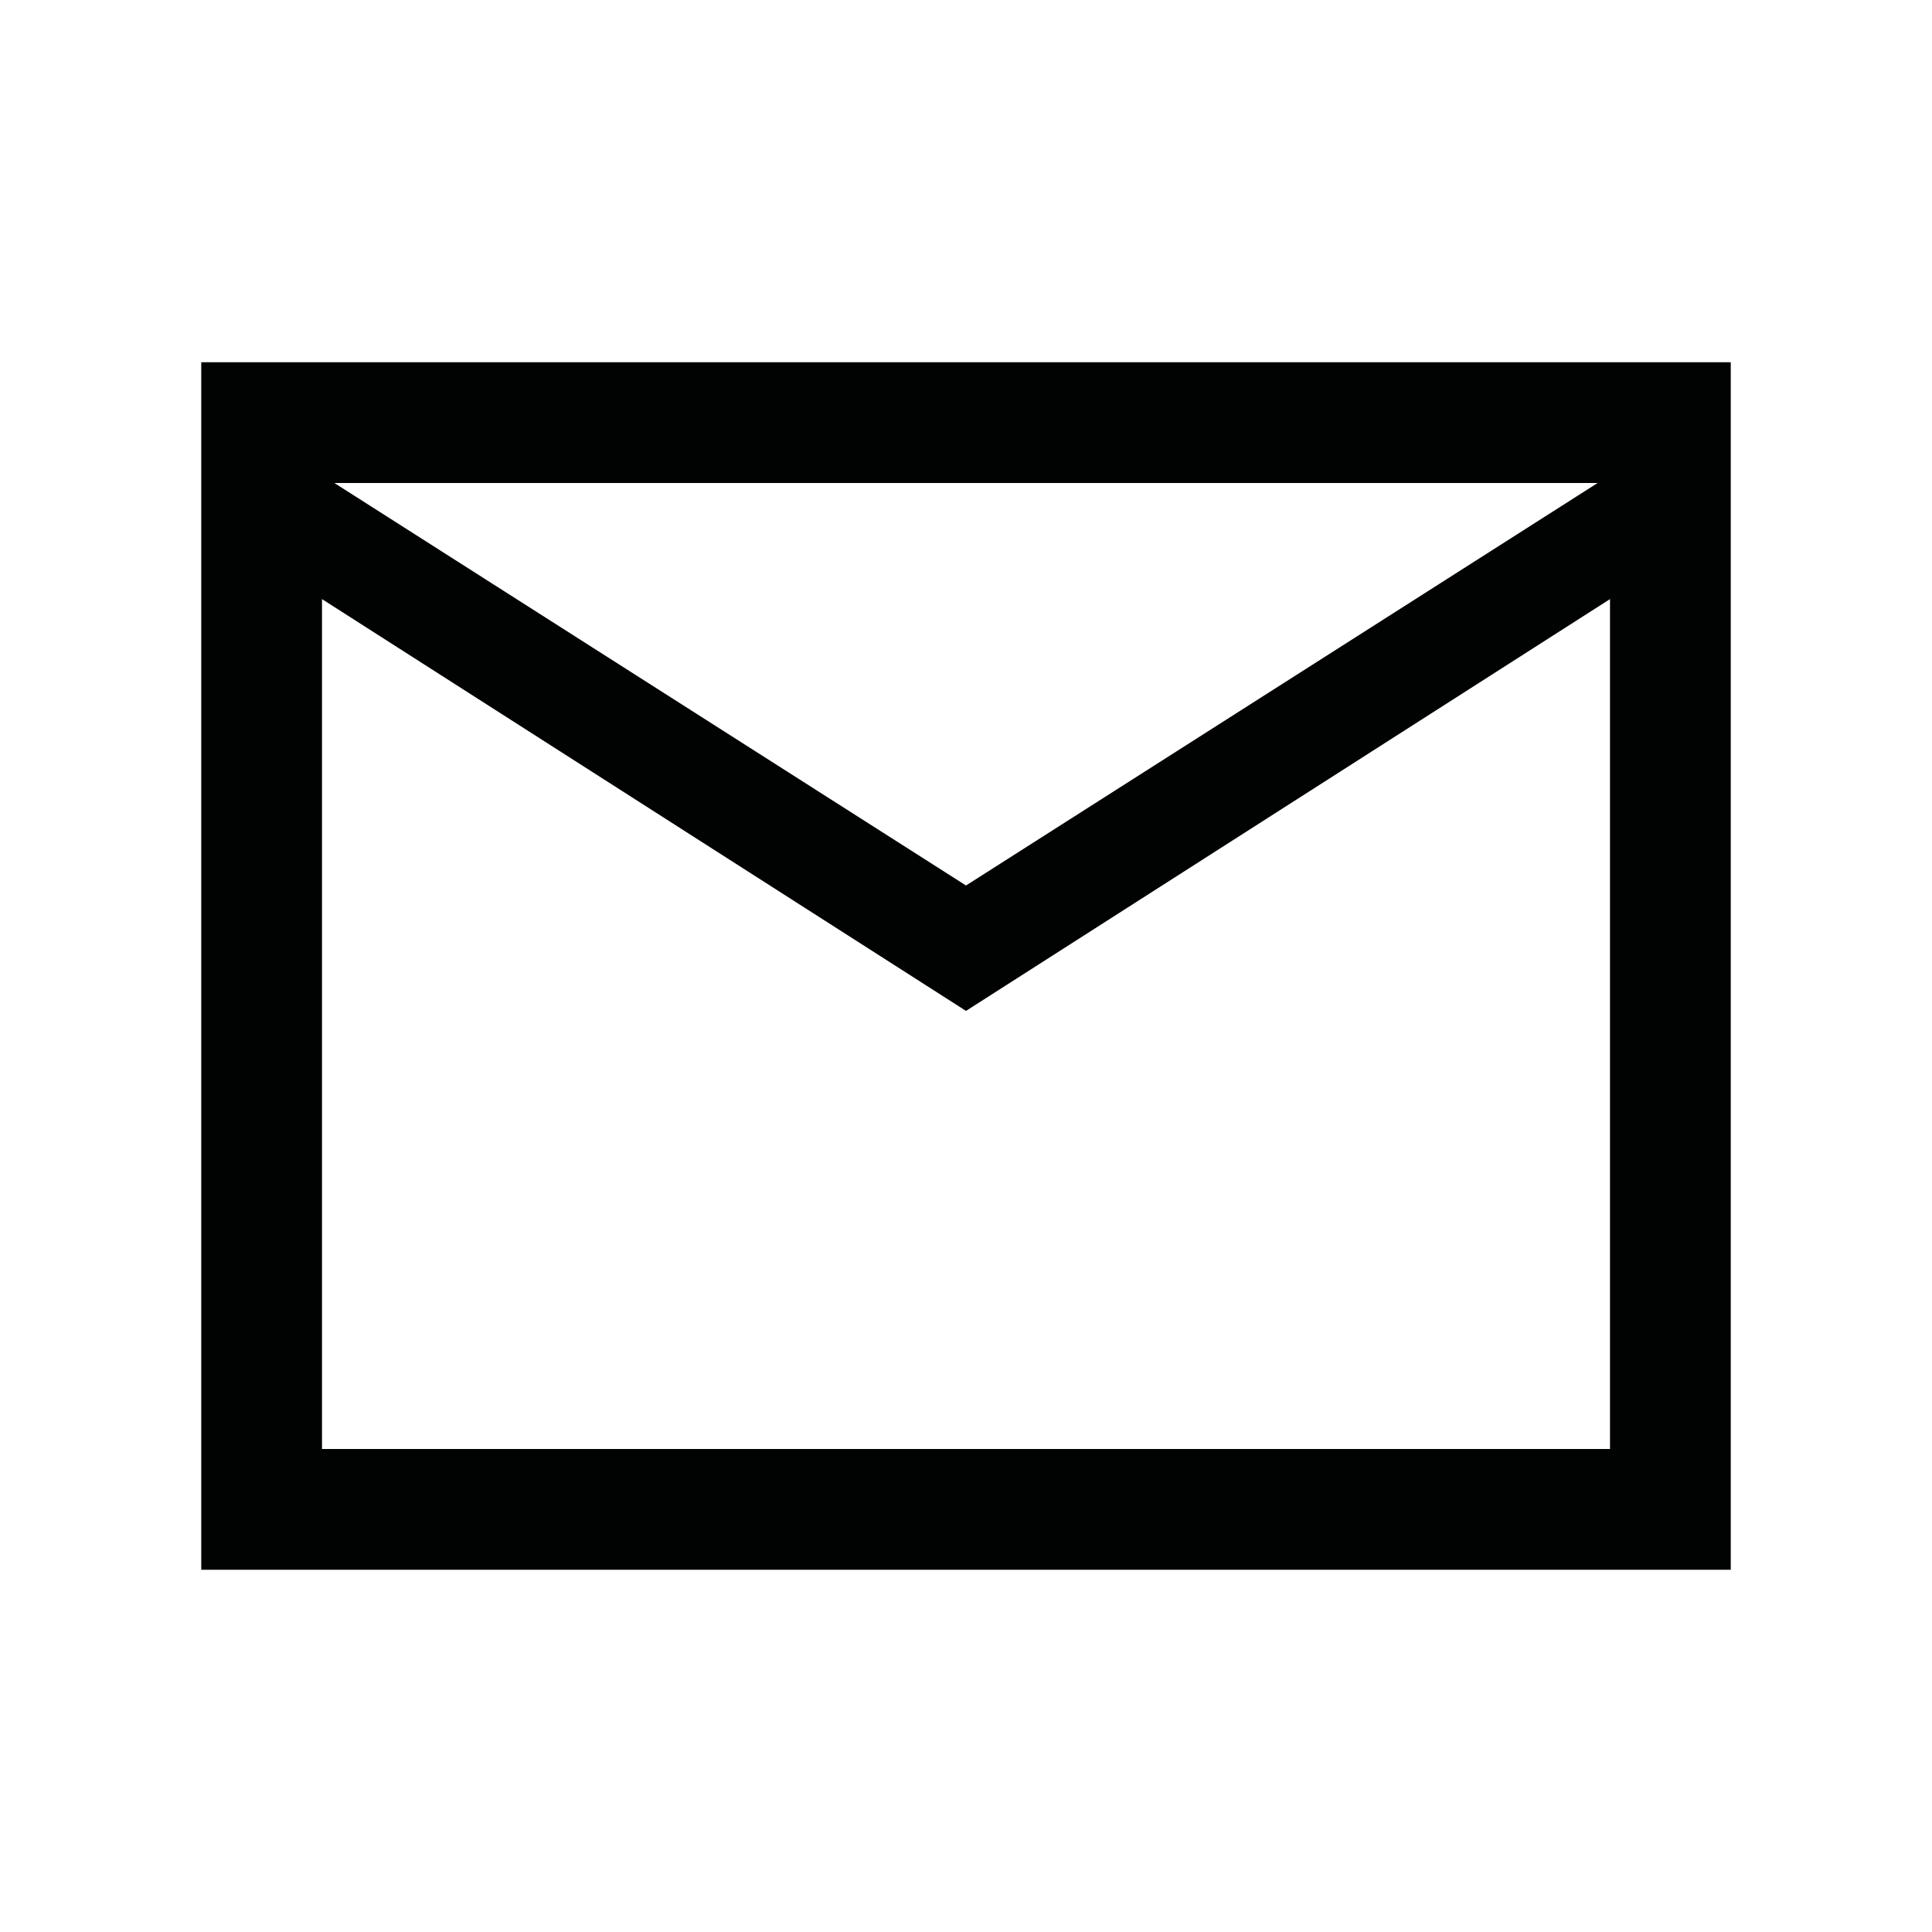 <svg xmlns="http://www.w3.org/2000/svg" height="24px" viewBox="0 -960 960 960" width="24px" fill="#010202"><path d="M100-180v-600h760v600H100Zm380-277.69L160-662.31V-240h640v-422.31L480-457.69Zm0-62.31 313.85-200h-627.7L480-520ZM160-662.31V-720v480-422.31Z"></path></svg>